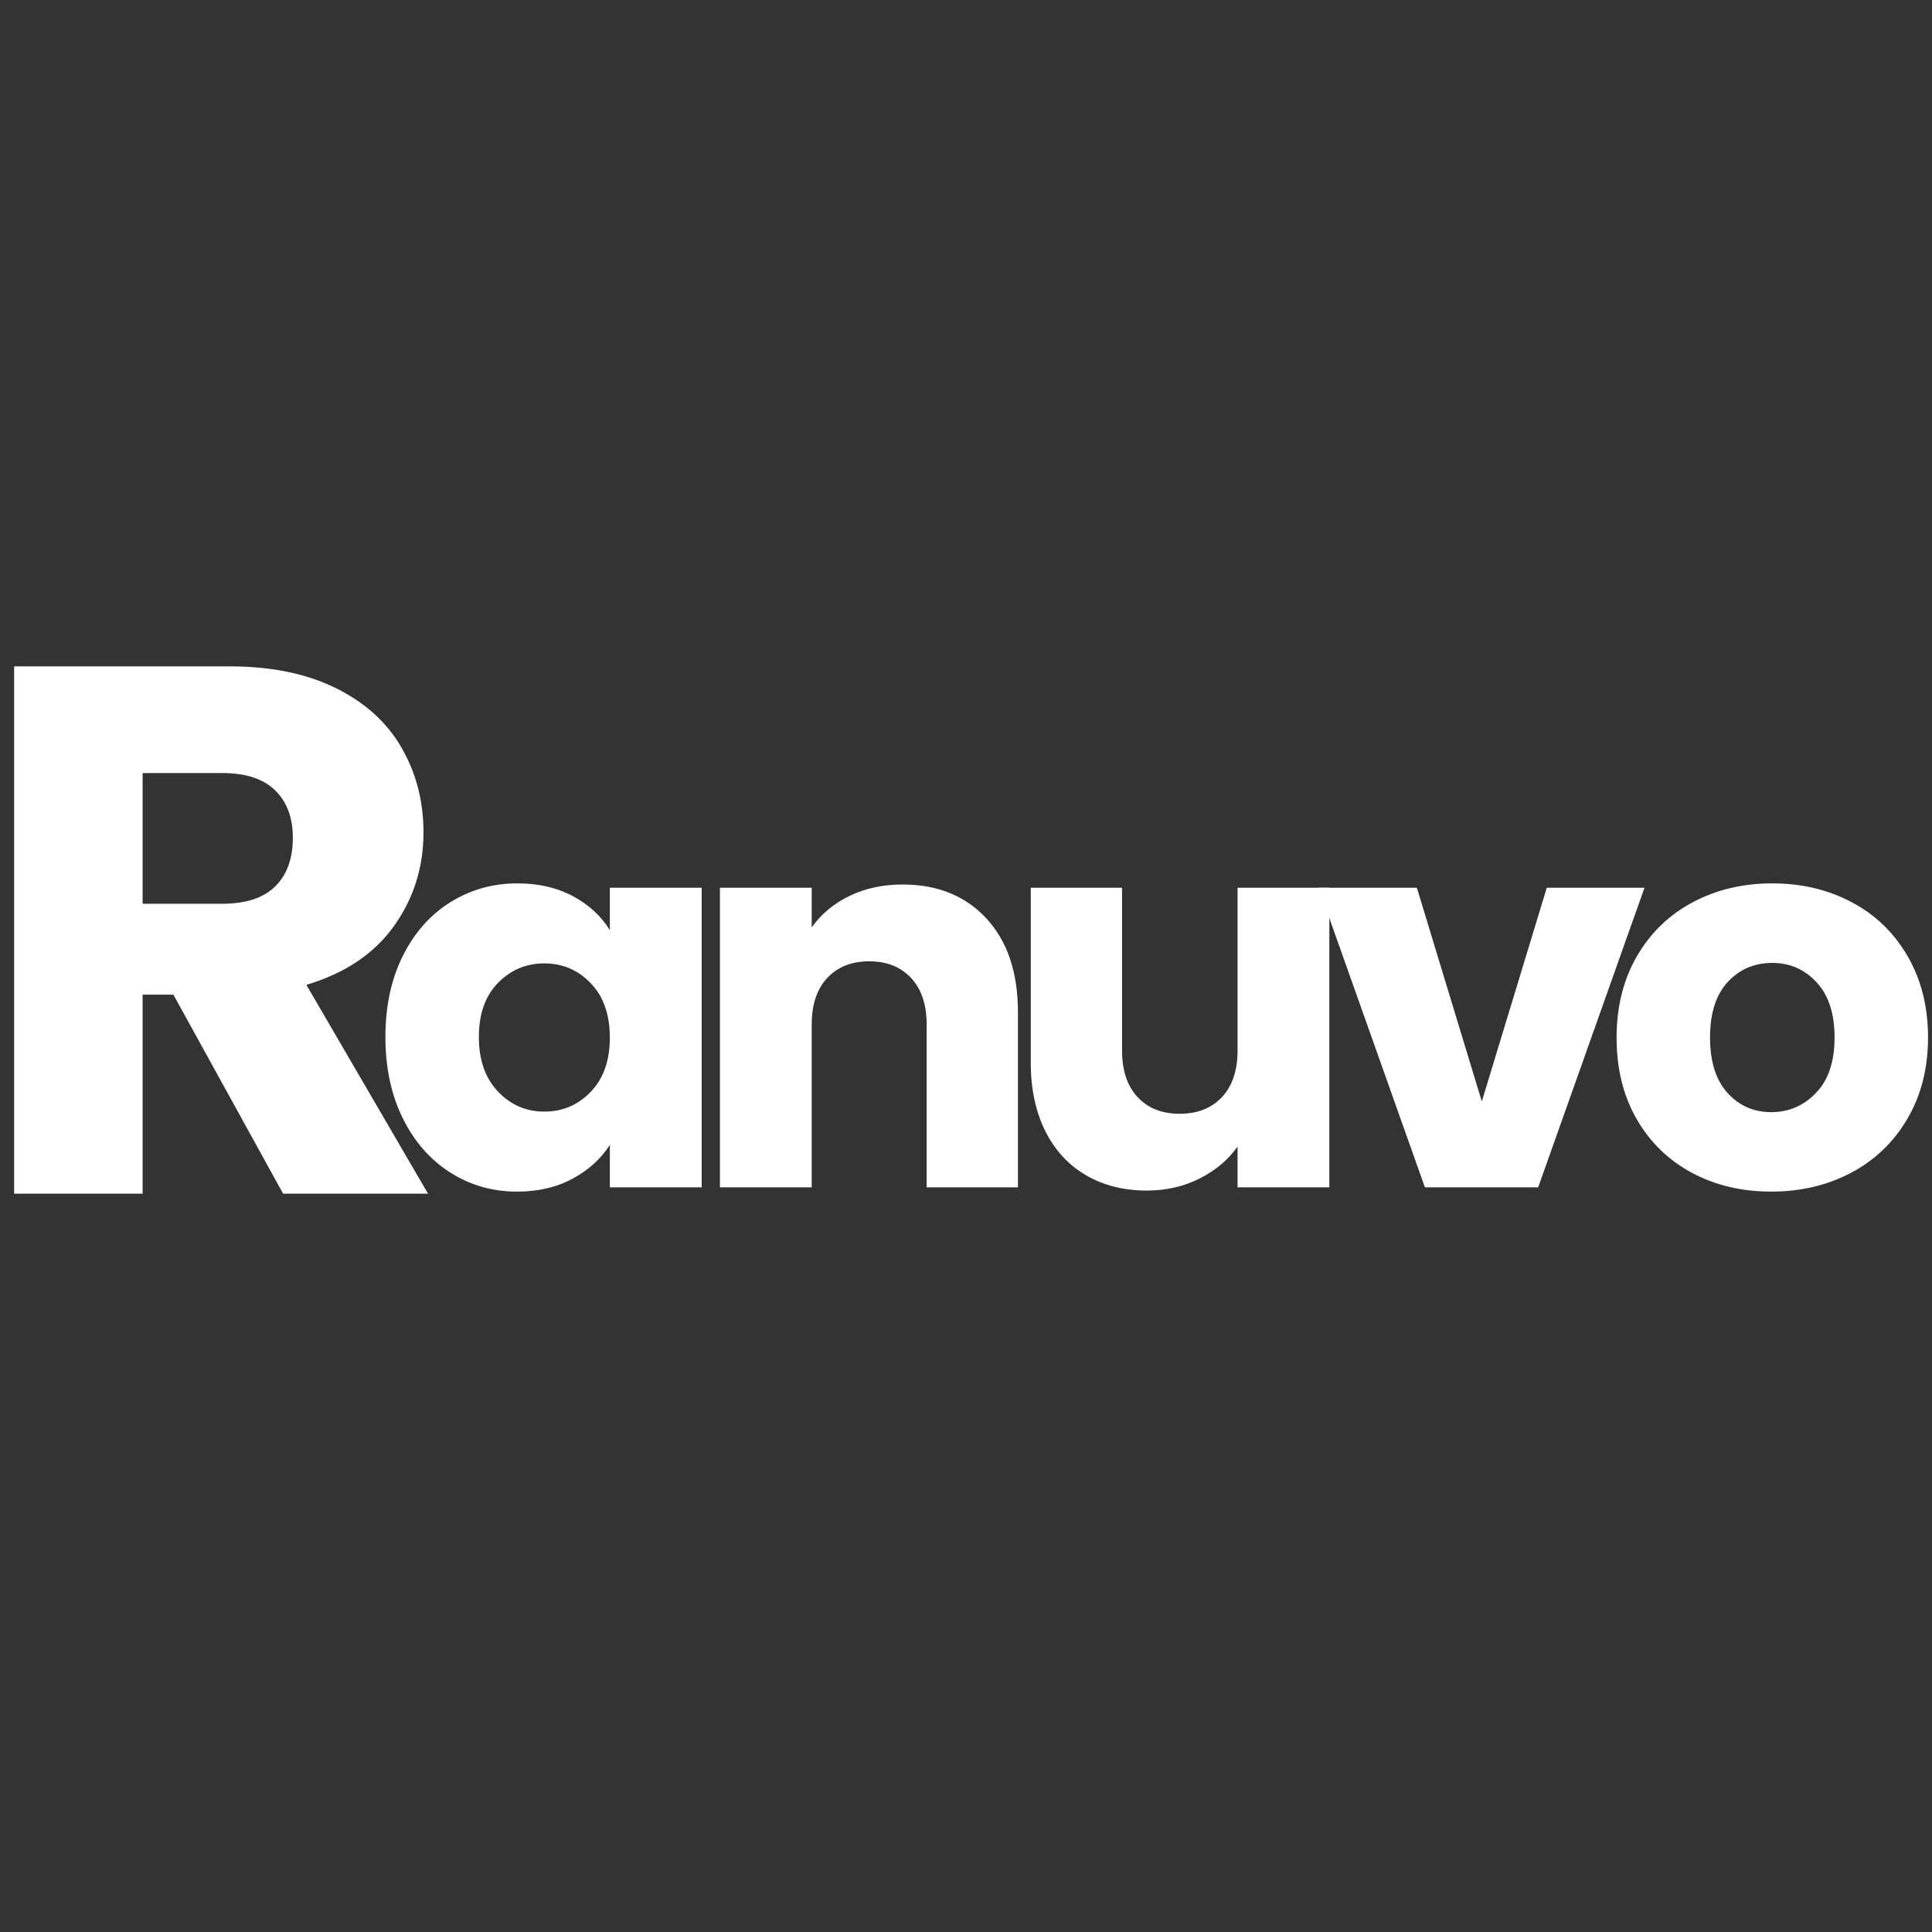 <svg xmlns="http://www.w3.org/2000/svg" xmlns:xlink="http://www.w3.org/1999/xlink" width="500" zoomAndPan="magnify" viewBox="0 0 375 375" height="500" preserveAspectRatio="xMidYMid meet" version="1.0"><rect x="0" y="0" width="375" height="375" fill="#333333" stroke="none"/><defs><g/></defs><g fill="#ffffff" fill-opacity="1"><g transform="translate(71.887, 230.463)"><g><path d="M 2.922 -29.188 C 2.922 -35.164 4.047 -40.41 6.297 -44.922 C 8.555 -49.441 11.633 -52.914 15.531 -55.344 C 19.426 -57.781 23.77 -59 28.562 -59 C 32.656 -59 36.25 -58.164 39.344 -56.5 C 42.438 -54.832 44.816 -52.641 46.484 -49.922 L 46.484 -58.156 L 64.312 -58.156 L 64.312 0 L 46.484 0 L 46.484 -8.234 C 44.742 -5.523 42.328 -3.336 39.234 -1.672 C 36.148 -0.004 32.555 0.828 28.453 0.828 C 23.734 0.828 19.426 -0.398 15.531 -2.859 C 11.633 -5.328 8.555 -8.836 6.297 -13.391 C 4.047 -17.941 2.922 -23.207 2.922 -29.188 Z M 46.484 -29.078 C 46.484 -33.523 45.25 -37.035 42.781 -39.609 C 40.32 -42.18 37.316 -43.469 33.766 -43.469 C 30.223 -43.469 27.219 -42.195 24.75 -39.656 C 22.289 -37.125 21.062 -33.633 21.062 -29.188 C 21.062 -24.738 22.289 -21.211 24.75 -18.609 C 27.219 -16.004 30.223 -14.703 33.766 -14.703 C 37.316 -14.703 40.32 -15.984 42.781 -18.547 C 45.25 -21.117 46.484 -24.629 46.484 -29.078 Z M 46.484 -29.078 "/></g></g></g><g fill="#ffffff" fill-opacity="1"><g transform="translate(133.27, 230.463)"><g><path d="M 41.906 -58.781 C 48.719 -58.781 54.156 -56.57 58.219 -52.156 C 62.281 -47.75 64.312 -41.691 64.312 -33.984 L 64.312 0 L 46.594 0 L 46.594 -31.578 C 46.594 -35.473 45.582 -38.492 43.562 -40.641 C 41.551 -42.797 38.844 -43.875 35.438 -43.875 C 32.031 -43.875 29.316 -42.797 27.297 -40.641 C 25.285 -38.492 24.281 -35.473 24.281 -31.578 L 24.281 0 L 6.469 0 L 6.469 -58.156 L 24.281 -58.156 L 24.281 -50.453 C 26.094 -53.023 28.523 -55.055 31.578 -56.547 C 34.641 -58.035 38.082 -58.781 41.906 -58.781 Z M 41.906 -58.781 "/></g></g></g><g fill="#ffffff" fill-opacity="1"><g transform="translate(194.133, 230.463)"><g><path d="M 63.891 -58.156 L 63.891 0 L 46.078 0 L 46.078 -7.922 C 44.266 -5.348 41.812 -3.281 38.719 -1.719 C 35.625 -0.156 32.203 0.625 28.453 0.625 C 24.004 0.625 20.078 -0.363 16.672 -2.344 C 13.266 -4.32 10.625 -7.188 8.75 -10.938 C 6.875 -14.695 5.938 -19.113 5.938 -24.188 L 5.938 -58.156 L 23.656 -58.156 L 23.656 -26.578 C 23.656 -22.691 24.66 -19.672 26.672 -17.516 C 28.691 -15.359 31.406 -14.281 34.812 -14.281 C 38.289 -14.281 41.035 -15.359 43.047 -17.516 C 45.066 -19.672 46.078 -22.691 46.078 -26.578 L 46.078 -58.156 Z M 63.891 -58.156 "/></g></g></g><g fill="#ffffff" fill-opacity="1"><g transform="translate(254.995, 230.463)"><g><path d="M 32.625 -16.672 L 45.234 -58.156 L 64.203 -58.156 L 43.562 0 L 21.578 0 L 0.938 -58.156 L 20.016 -58.156 Z M 32.625 -16.672 "/></g></g></g><g fill="#ffffff" fill-opacity="1"><g transform="translate(310.855, 230.463)"><g><path d="M 32.938 0.828 C 27.238 0.828 22.113 -0.383 17.562 -2.812 C 13.008 -5.25 9.43 -8.723 6.828 -13.234 C 4.223 -17.754 2.922 -23.035 2.922 -29.078 C 2.922 -35.055 4.238 -40.32 6.875 -44.875 C 9.52 -49.426 13.133 -52.914 17.719 -55.344 C 22.301 -57.781 27.441 -59 33.141 -59 C 38.836 -59 43.977 -57.781 48.562 -55.344 C 53.156 -52.914 56.77 -49.426 59.406 -44.875 C 62.051 -40.32 63.375 -35.055 63.375 -29.078 C 63.375 -23.109 62.035 -17.848 59.359 -13.297 C 56.68 -8.742 53.031 -5.25 48.406 -2.812 C 43.789 -0.383 38.633 0.828 32.938 0.828 Z M 32.938 -14.594 C 36.344 -14.594 39.242 -15.844 41.641 -18.344 C 44.035 -20.844 45.234 -24.422 45.234 -29.078 C 45.234 -33.734 44.066 -37.312 41.734 -39.812 C 39.41 -42.312 36.547 -43.562 33.141 -43.562 C 29.672 -43.562 26.789 -42.328 24.5 -39.859 C 22.207 -37.398 21.062 -33.805 21.062 -29.078 C 21.062 -24.422 22.188 -20.844 24.438 -18.344 C 26.695 -15.844 29.531 -14.594 32.938 -14.594 Z M 32.938 -14.594 "/></g></g></g><g fill="#ffffff" fill-opacity="1"><g transform="translate(-6.286, 231.686)"><g><path d="M 61.234 0 L 39.938 -38.625 L 33.969 -38.625 L 33.969 0 L 9.031 0 L 9.031 -102.344 L 50.875 -102.344 C 58.945 -102.344 65.82 -100.93 71.5 -98.109 C 77.188 -95.297 81.438 -91.43 84.25 -86.516 C 87.07 -81.609 88.484 -76.145 88.484 -70.125 C 88.484 -63.32 86.562 -57.242 82.719 -51.891 C 78.883 -46.547 73.227 -42.758 65.75 -40.531 L 89.359 0 Z M 33.969 -56.266 L 49.422 -56.266 C 53.984 -56.266 57.406 -57.383 59.688 -59.625 C 61.977 -61.863 63.125 -65.02 63.125 -69.094 C 63.125 -72.988 61.977 -76.051 59.688 -78.281 C 57.406 -80.52 53.984 -81.641 49.422 -81.641 L 33.969 -81.641 Z M 33.969 -56.266 "/></g></g></g></svg>